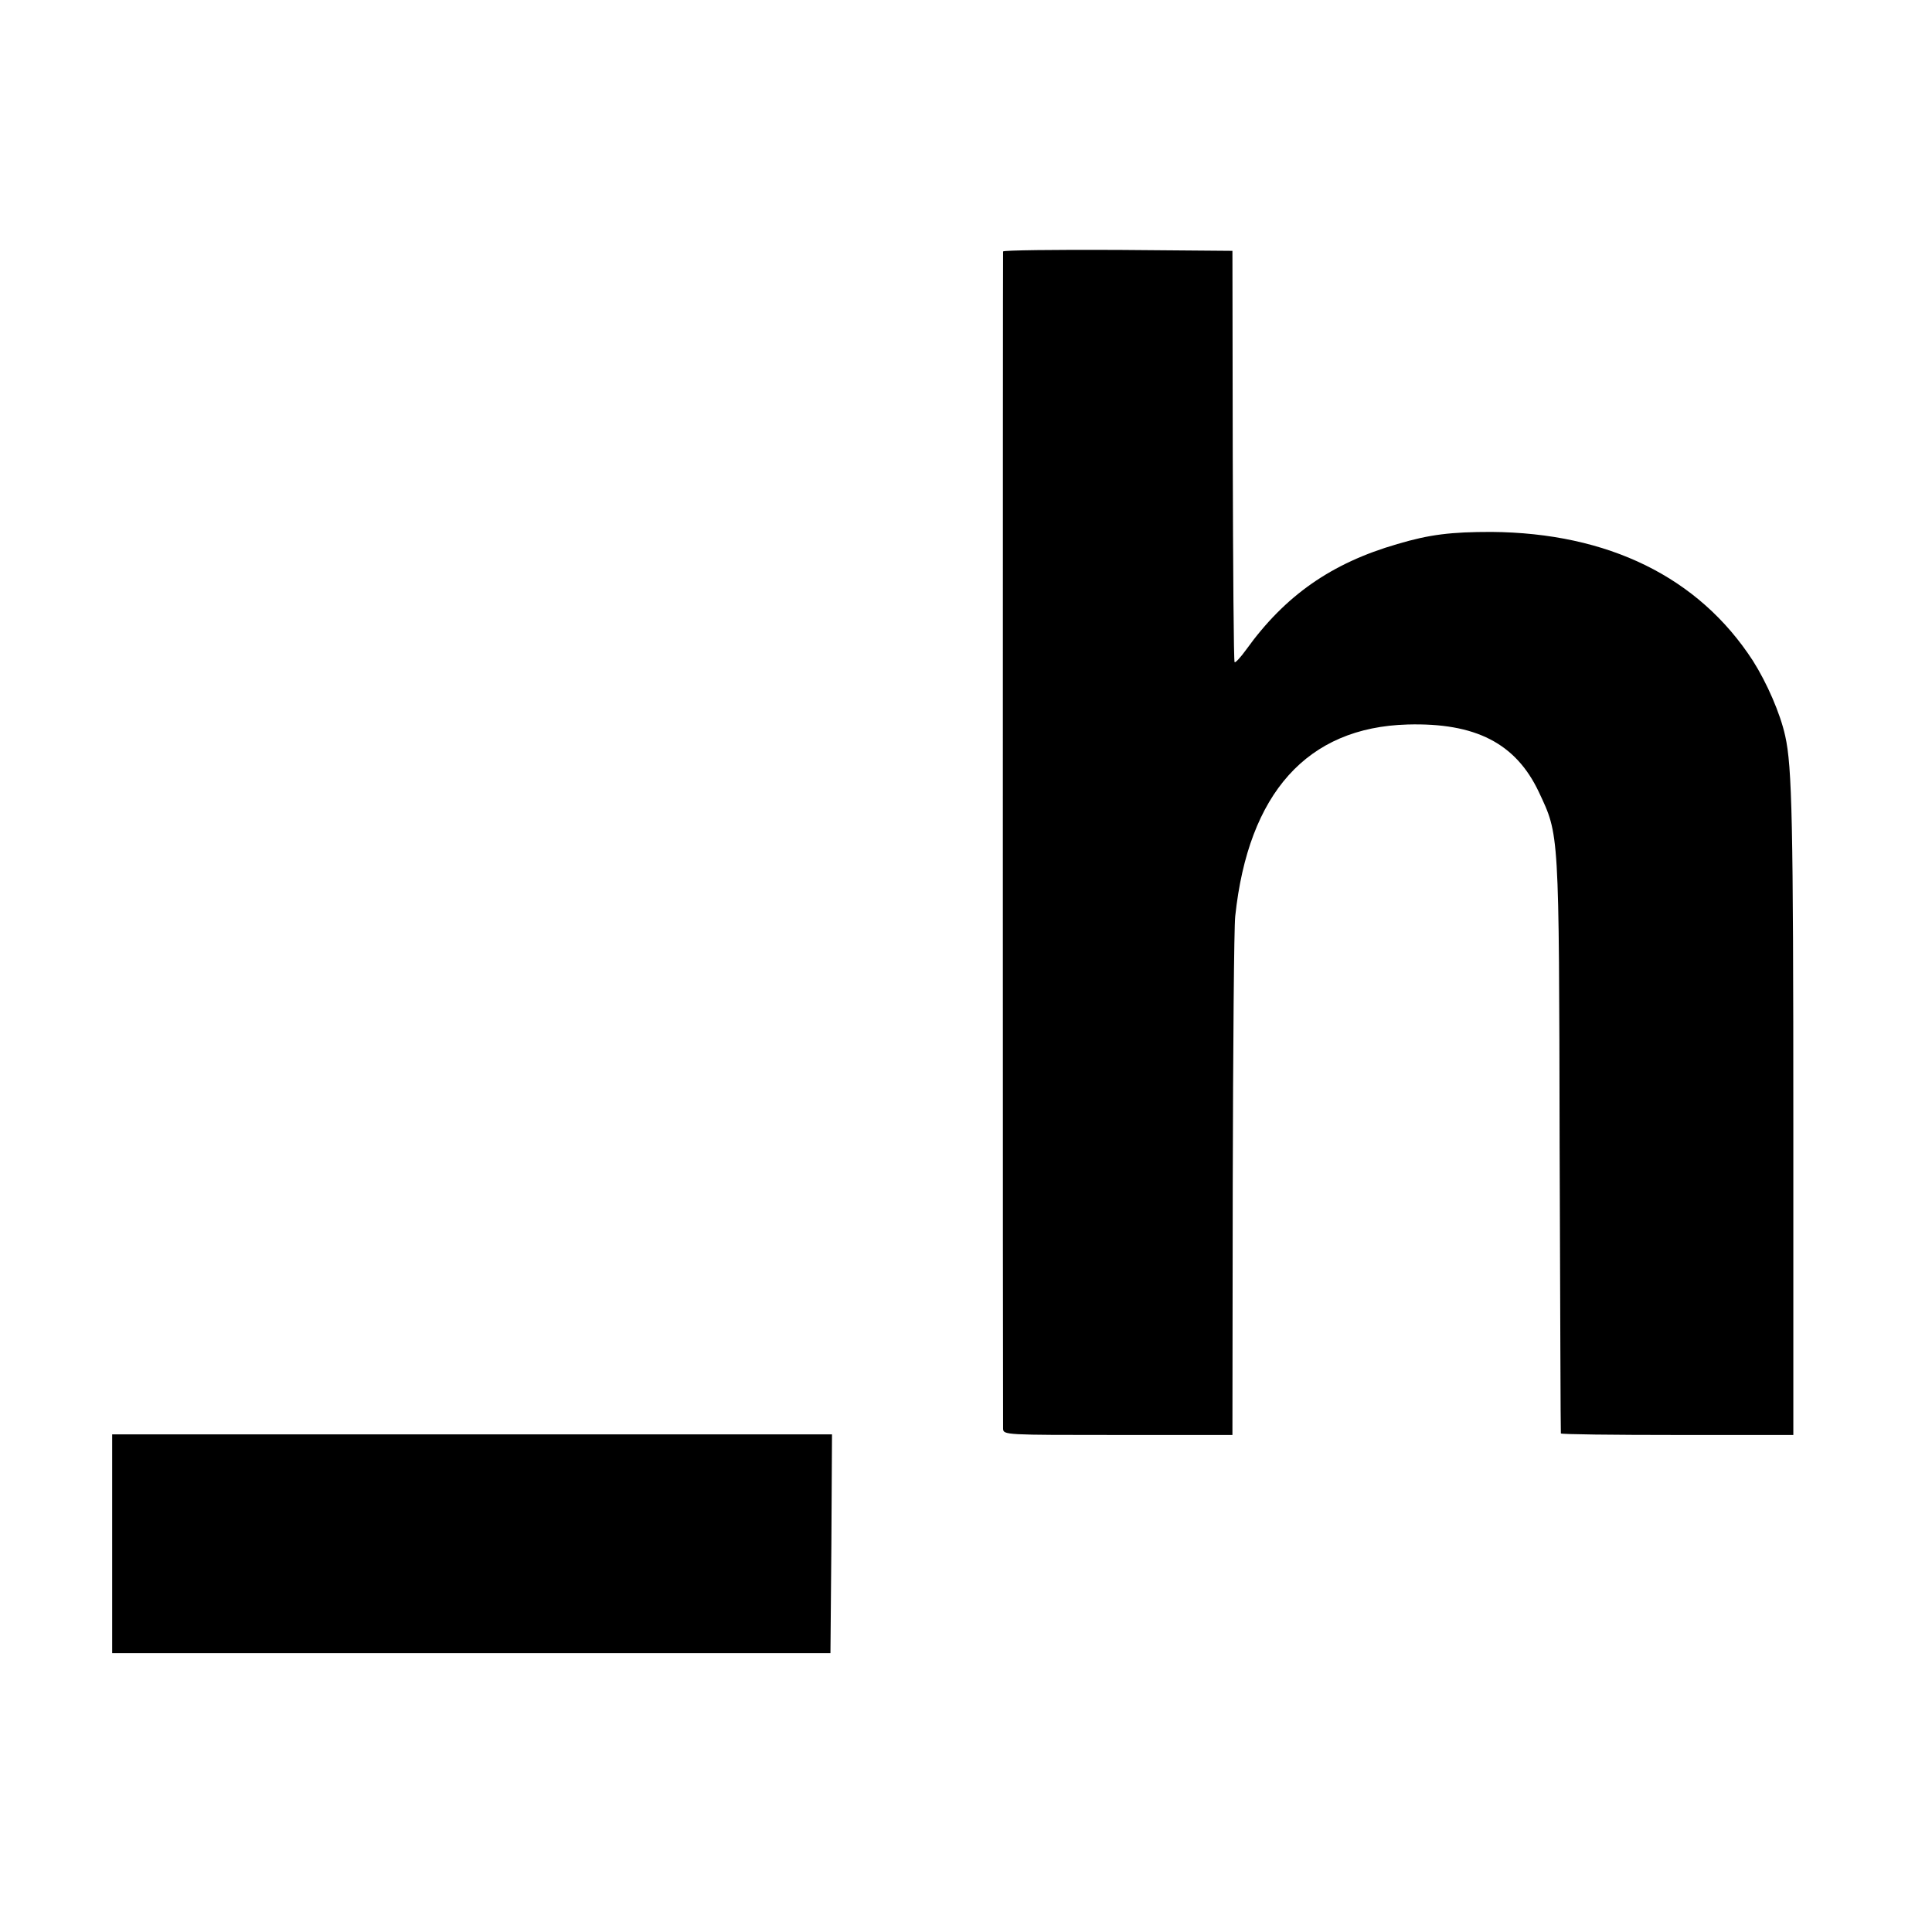<?xml version="1.0" standalone="no"?>
<!DOCTYPE svg PUBLIC "-//W3C//DTD SVG 20010904//EN"
 "http://www.w3.org/TR/2001/REC-SVG-20010904/DTD/svg10.dtd">
<svg version="1.0" xmlns="http://www.w3.org/2000/svg"
 width="620pt" height="620pt" viewBox="0 0 620 620"
 preserveAspectRatio="xMidYMid meet">
<g transform="translate(0,620) scale(0.1,-0.1)"
fill="#000000" stroke="none">
<path d="M3219 5393 c-1 -10 -1 -3752 0 -3778 1 -20 7 -20 369 -20 l367 0 1
800 c1 440 4 829 8 865 42 395 231 606 553 615 218 6 347 -60 421 -216 66
-141 65 -117 67 -1134 2 -506 3 -922 4 -925 0 -3 169 -5 374 -5 l372 0 0 1000
c0 968 -4 1145 -26 1243 -16 73 -59 171 -104 242 -174 268 -464 410 -839 413
-129 0 -198 -8 -302 -39 -211 -61 -360 -165 -485 -339 -18 -25 -35 -43 -37
-40 -3 2 -5 301 -6 662 l-1 658 -367 3 c-203 1 -368 -1 -369 -5z"/>
<path d="M360 1246 l0 -351 1153 0 1152 0 3 351 2 351 -1155 0 -1155 0 0 -351z"/>
</g>
</svg>
